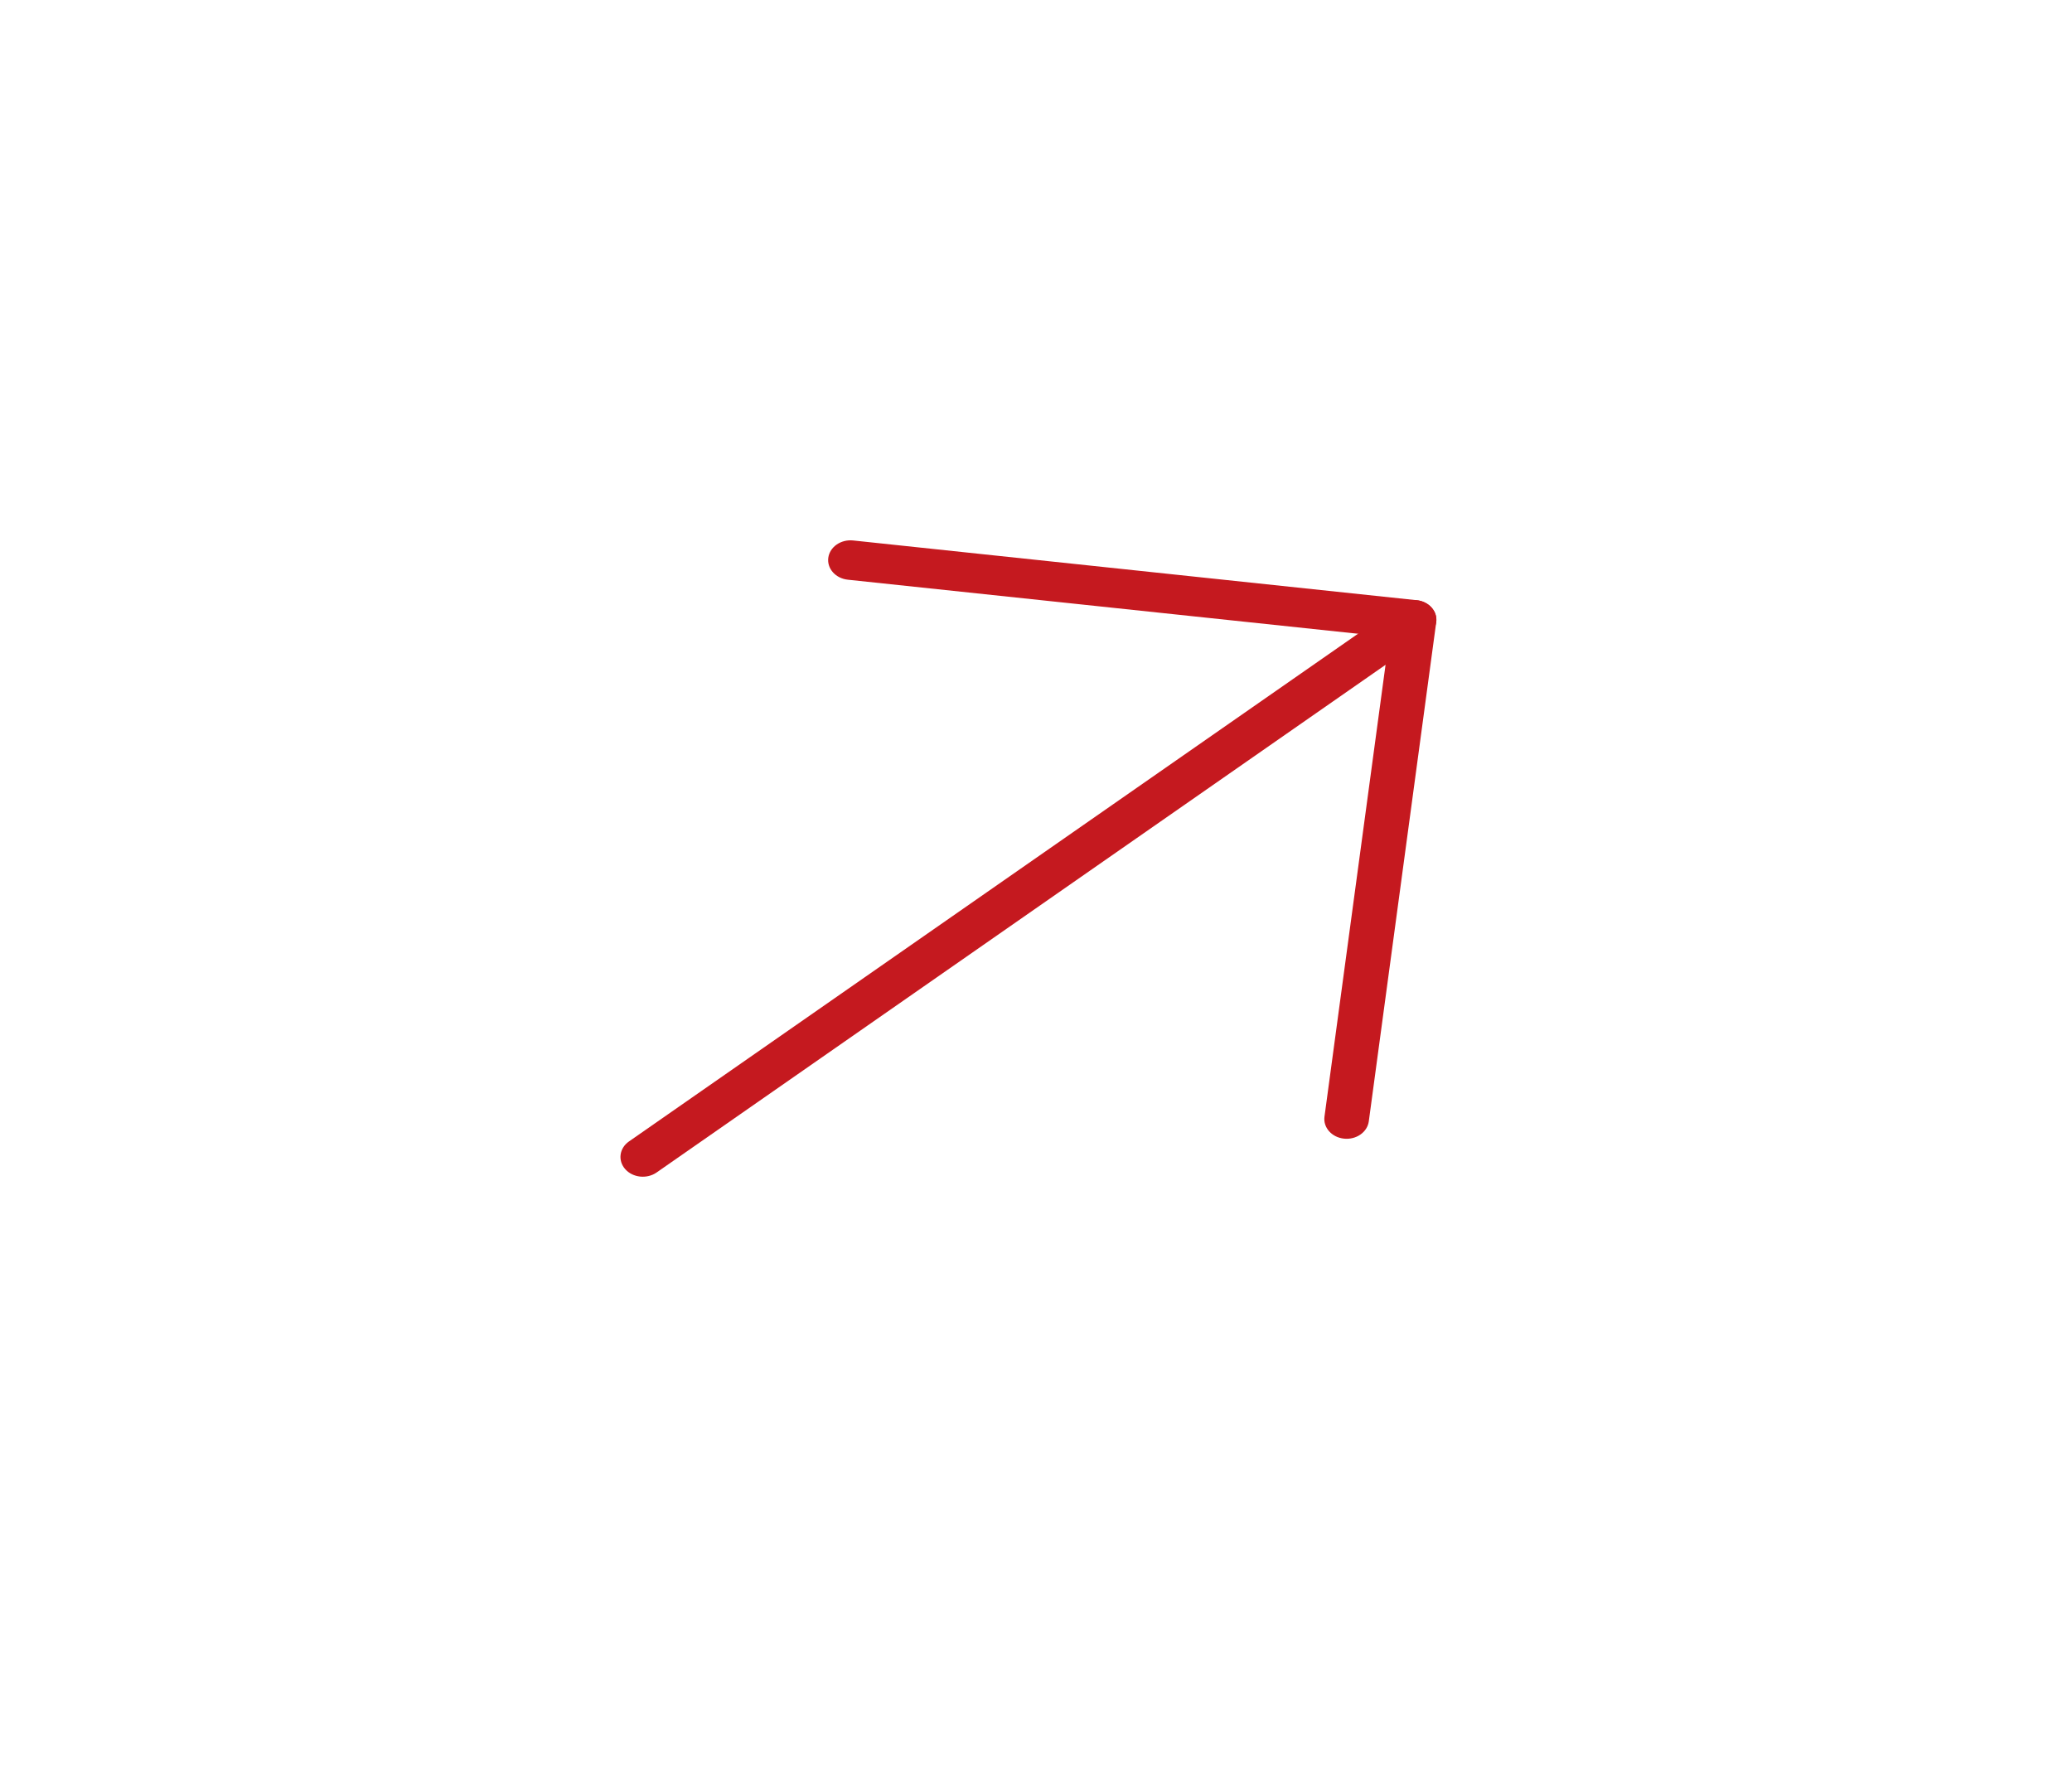 <svg width="49" height="42" viewBox="0 0 49 42" fill="none" xmlns="http://www.w3.org/2000/svg">
<path fill-rule="evenodd" clip-rule="evenodd" d="M14.786 27.651C14.606 27.448 14.646 27.154 14.875 26.995L33.115 14.292C33.344 14.132 33.676 14.167 33.856 14.37C34.036 14.573 33.996 14.867 33.767 15.026L15.527 27.73C15.298 27.889 14.966 27.854 14.786 27.651Z" fill="#C5191F"/>
<path fill-rule="evenodd" clip-rule="evenodd" d="M31.783 26.929C31.494 26.899 31.288 26.666 31.322 26.41L32.855 15.067L20.049 13.71C19.76 13.679 19.554 13.447 19.588 13.191C19.623 12.934 19.886 12.752 20.175 12.782L33.504 14.195C33.793 14.226 33.999 14.458 33.965 14.714L32.37 26.521C32.335 26.777 32.073 26.96 31.783 26.929Z" fill="#C5191F"/>
</svg>
